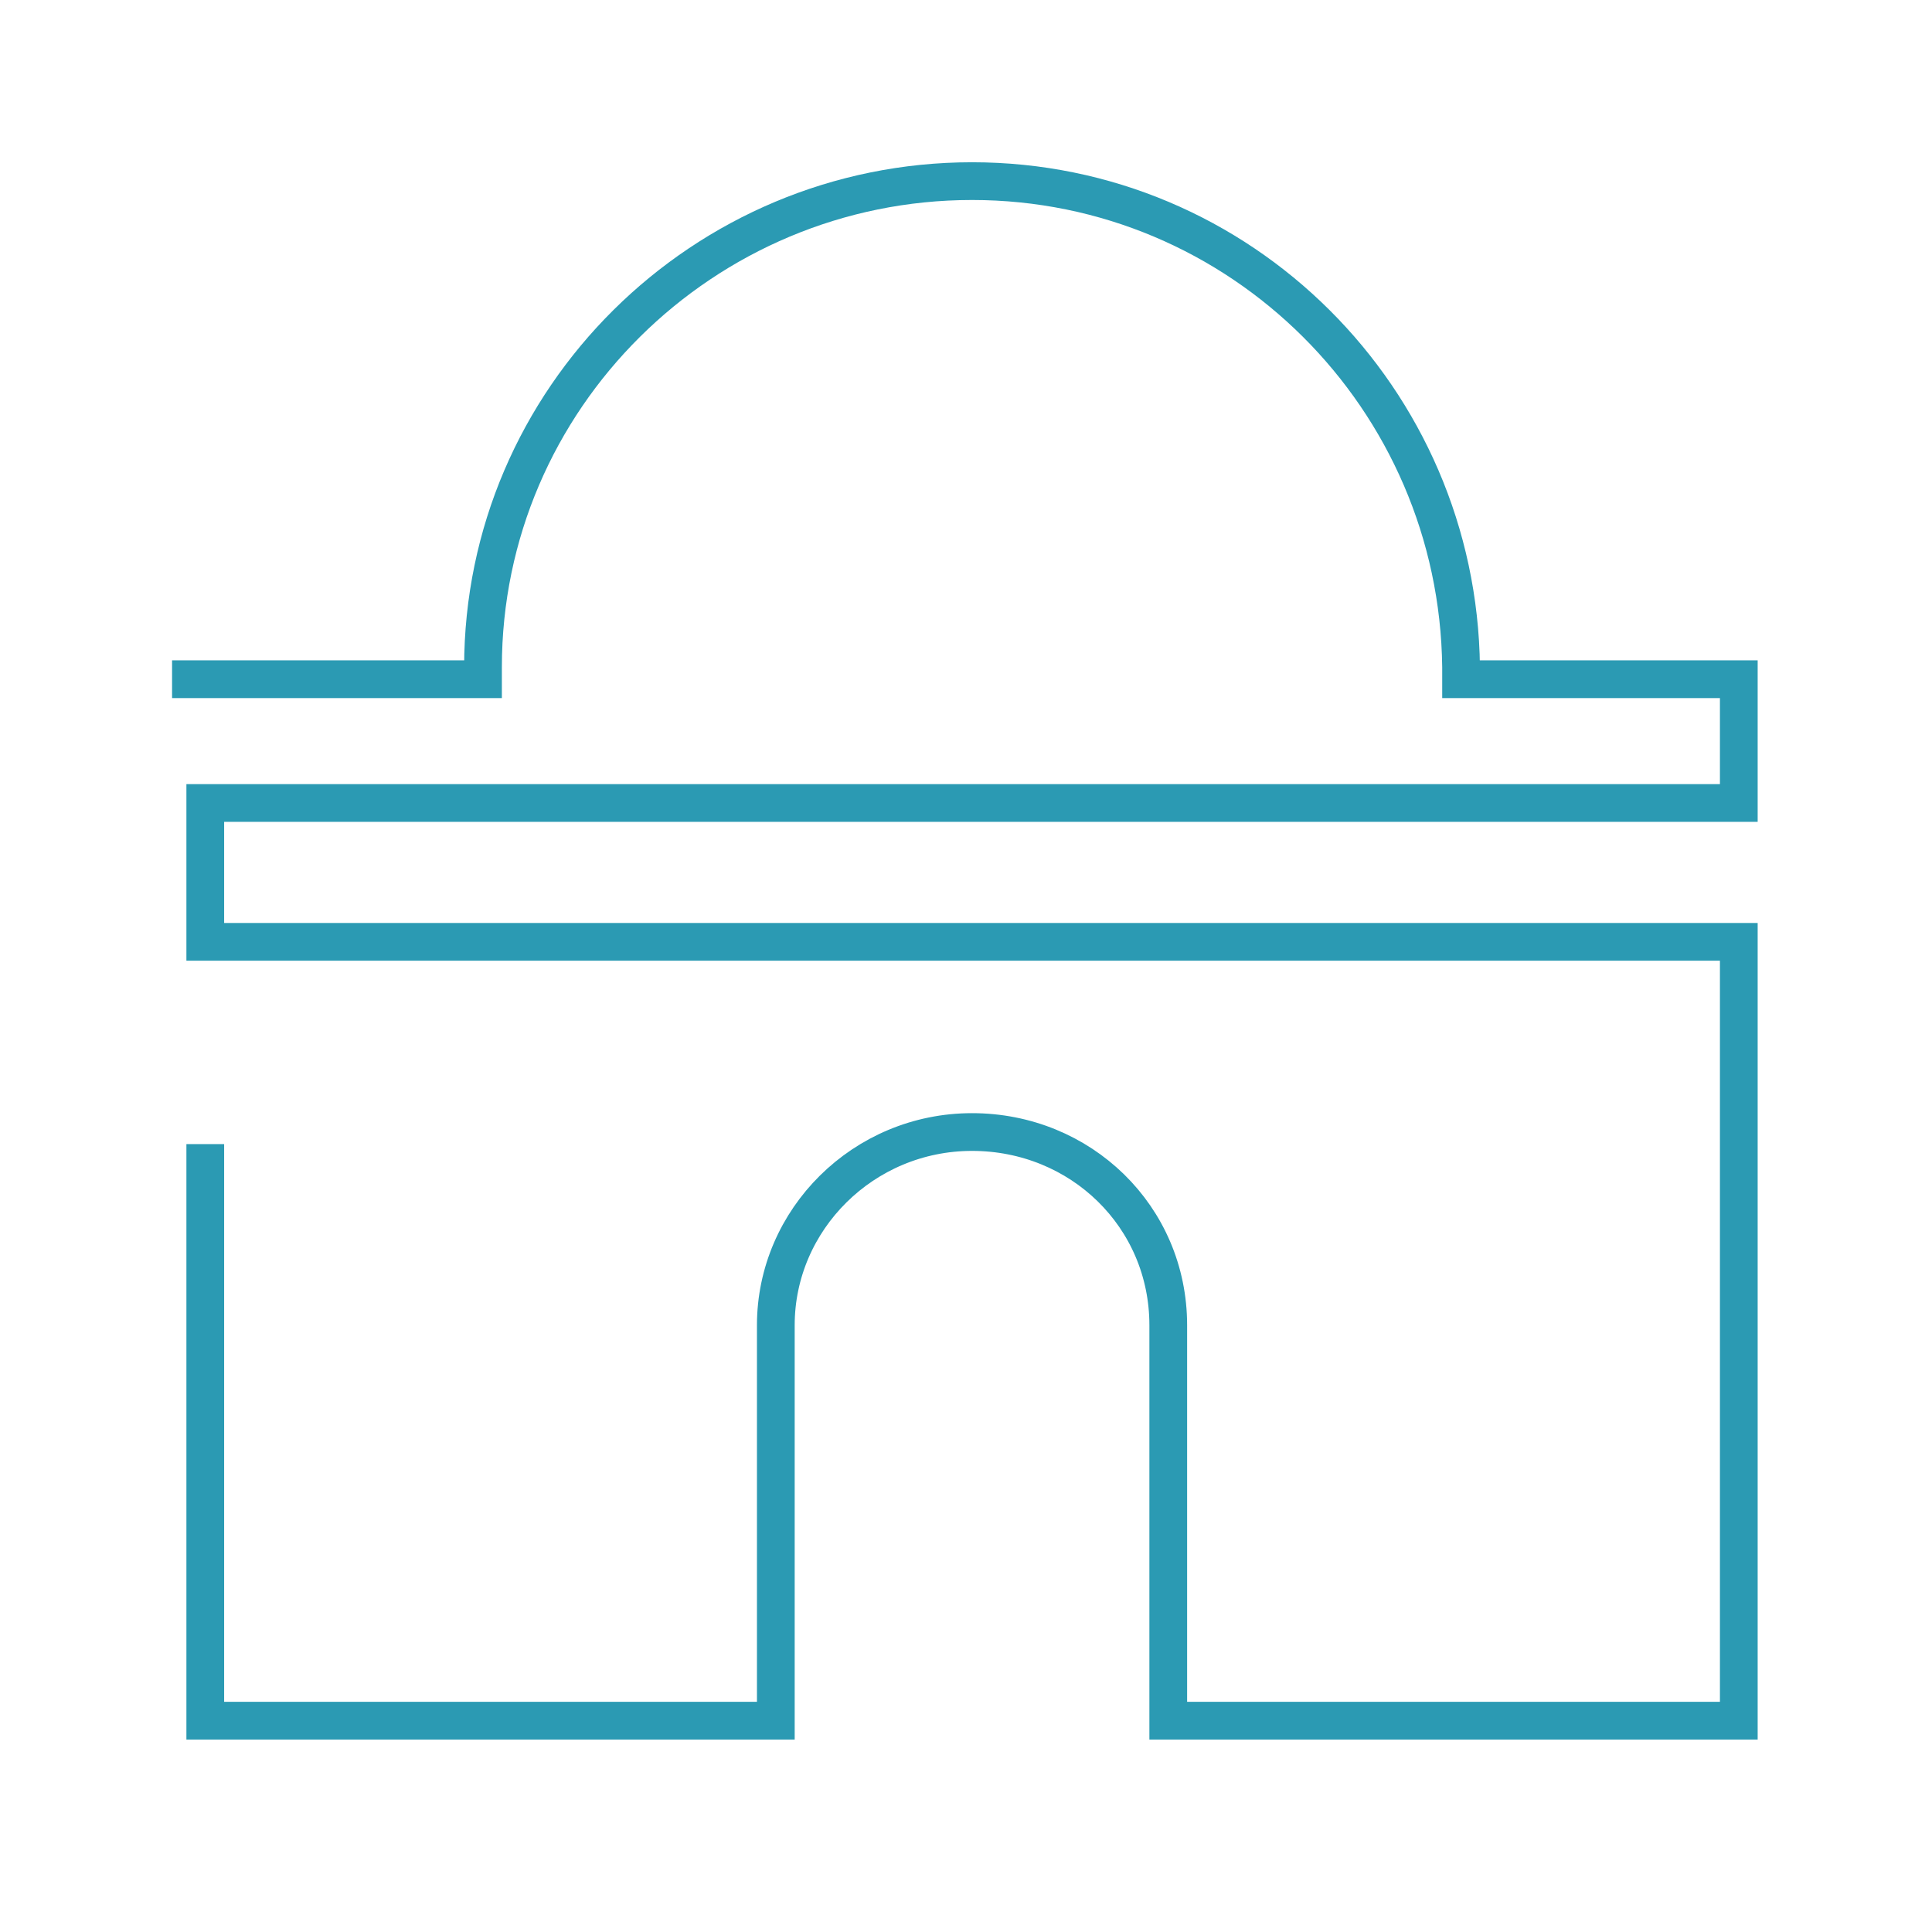 <?xml version="1.0" encoding="UTF-8"?>
<svg id="Layer_1" data-name="Layer 1" xmlns="http://www.w3.org/2000/svg" viewBox="0 0 64 64">
  <defs>
    <style>
      .cls-1 {
        fill: none;
        stroke: #2b9ab3;
        stroke-miterlimit: 10;
        stroke-width: 1.25px;
      }
    </style>
  </defs>
  <path class="cls-1" d="m5.7,22.5h10.3v-.4c0-8.9,7.3-16.1,16.2-16.1s16.1,7.2,16.2,16.1v.4h9.2v4.1H6.8v4.6h50.8v25.8h-18.9v-13.1c0-3.6-2.9-6.4-6.5-6.4s-6.5,2.9-6.5,6.4v13.1H6.8v-19.1"/>
</svg>